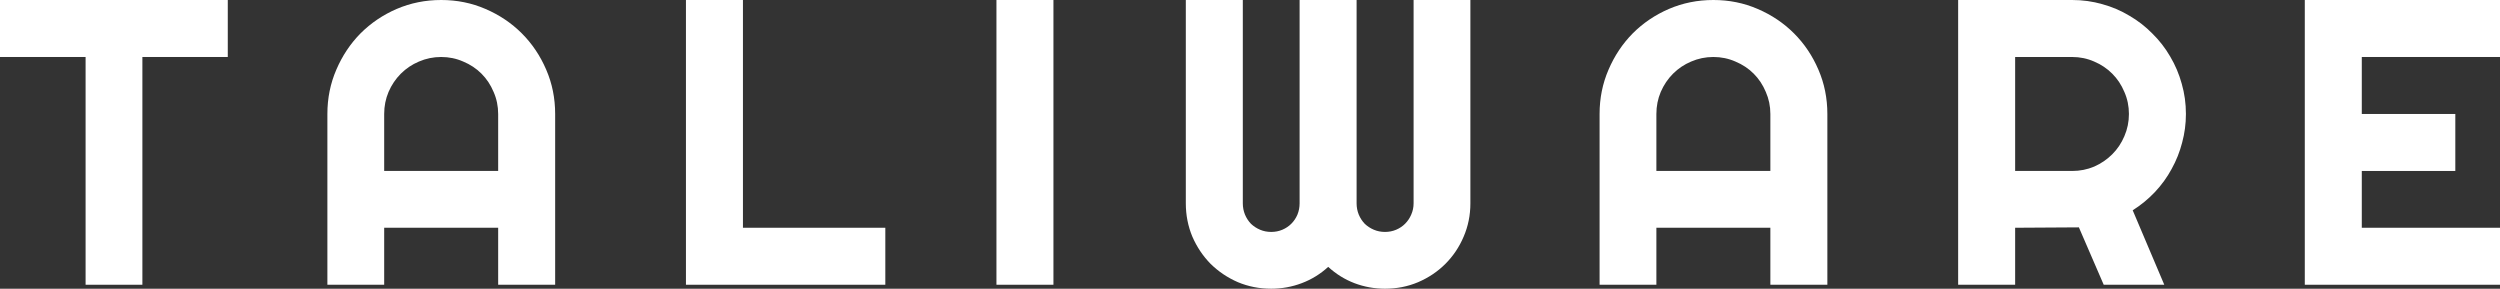 <svg width="762" height="88" viewBox="0 0 762 88" fill="none" xmlns="http://www.w3.org/2000/svg">
<rect x="0" y="0" width="762" height="88" fill="#333333" stroke="none"/>
<path d="M43.399 86.79H26.088V17.37H0V0H69.426V17.37H43.399V86.79Z" fill="white"/>
<path d="M151.841 52.11V34.74C151.841 32.359 151.377 30.12 150.449 28.022C149.561 25.884 148.33 24.027 146.756 22.454C145.183 20.88 143.326 19.65 141.188 18.762C139.089 17.834 136.85 17.37 134.469 17.37C132.088 17.37 129.829 17.834 127.69 18.762C125.592 19.65 123.756 20.88 122.182 22.454C120.608 24.027 119.357 25.884 118.429 28.022C117.541 30.12 117.098 32.359 117.098 34.74V52.11H151.841ZM169.212 86.79H151.841V69.419H117.098V86.79H99.787V34.74C99.787 29.939 100.694 25.44 102.51 21.244C104.326 17.007 106.788 13.315 109.895 10.168C113.042 7.021 116.714 4.539 120.911 2.724C125.148 0.908 129.667 0 134.469 0C139.271 0 143.77 0.908 147.967 2.724C152.204 4.539 155.896 7.021 159.044 10.168C162.191 13.315 164.673 17.007 166.489 21.244C168.304 25.44 169.212 29.939 169.212 34.74V86.79Z" fill="white"/>
<path d="M269.846 86.79H209.076V0H226.448V69.419H269.846V86.79Z" fill="white"/>
<path d="M321.089 86.79H303.718V0H321.089V86.79Z" fill="white"/>
<path d="M448.174 61.975C448.174 65.566 447.488 68.956 446.116 72.143C444.784 75.29 442.928 78.054 440.548 80.435C438.207 82.775 435.443 84.631 432.255 86.003C429.108 87.334 425.738 88 422.147 88C418.919 88 415.812 87.435 412.826 86.305C409.88 85.176 407.217 83.521 404.836 81.343C402.455 83.521 399.772 85.176 396.786 86.305C393.8 87.435 390.693 88 387.464 88C383.873 88 380.483 87.334 377.296 86.003C374.148 84.631 371.384 82.775 369.003 80.435C366.663 78.054 364.807 75.29 363.435 72.143C362.103 68.956 361.437 65.566 361.437 61.975V0H378.809V61.975C378.809 63.186 379.031 64.336 379.475 65.425C379.919 66.474 380.524 67.402 381.291 68.209C382.098 68.976 383.026 69.581 384.075 70.025C385.124 70.469 386.254 70.691 387.464 70.691C388.675 70.691 389.805 70.469 390.854 70.025C391.903 69.581 392.811 68.976 393.578 68.209C394.385 67.402 395.01 66.474 395.454 65.425C395.898 64.336 396.12 63.186 396.12 61.975V0H413.491V61.975C413.491 63.186 413.713 64.336 414.157 65.425C414.601 66.474 415.206 67.402 415.973 68.209C416.78 68.976 417.708 69.581 418.757 70.025C419.807 70.469 420.936 70.691 422.147 70.691C423.358 70.691 424.487 70.469 425.537 70.025C426.586 69.581 427.494 68.976 428.26 68.209C429.067 67.402 429.693 66.474 430.137 65.425C430.621 64.336 430.863 63.186 430.863 61.975V0H448.174V61.975Z" fill="white"/>
<path d="M539.608 52.11V34.74C539.608 32.359 539.144 30.12 538.216 28.022C537.328 25.884 536.097 24.027 534.523 22.454C532.95 20.88 531.093 19.65 528.955 18.762C526.856 17.834 524.617 17.37 522.236 17.37C519.855 17.37 517.596 17.834 515.457 18.762C513.359 19.65 511.523 20.88 509.949 22.454C508.375 24.027 507.124 25.884 506.196 28.022C505.309 30.12 504.865 32.359 504.865 34.74V52.11H539.608ZM556.979 86.79H539.608V69.419H504.865V86.79H487.554V34.74C487.554 29.939 488.462 25.44 490.277 21.244C492.093 17.007 494.555 13.315 497.662 10.168C500.809 7.021 504.481 4.539 508.678 2.724C512.915 0.908 517.434 0 522.236 0C527.038 0 531.537 0.908 535.734 2.724C539.971 4.539 543.663 7.021 546.811 10.168C549.958 13.315 552.44 17.007 554.256 21.244C556.071 25.44 556.979 29.939 556.979 34.74V86.79Z" fill="white"/>
<path d="M614.215 17.37V52.11H631.586C633.967 52.11 636.207 51.666 638.305 50.779C640.403 49.85 642.239 48.6 643.813 47.026C645.387 45.453 646.617 43.617 647.505 41.519C648.433 39.38 648.897 37.121 648.897 34.74C648.897 32.359 648.433 30.12 647.505 28.022C646.617 25.884 645.387 24.027 643.813 22.454C642.239 20.88 640.403 19.65 638.305 18.762C636.207 17.834 633.967 17.37 631.586 17.37H614.215ZM614.215 86.79H596.843V0H631.586C634.774 0 637.841 0.424 640.786 1.271C643.732 2.078 646.476 3.248 649.018 4.781C651.601 6.274 653.941 8.09 656.04 10.228C658.178 12.326 659.994 14.667 661.487 17.249C663.02 19.831 664.191 22.595 664.998 25.541C665.845 28.486 666.269 31.552 666.269 34.74C666.269 37.726 665.885 40.631 665.119 43.455C664.392 46.28 663.323 48.963 661.911 51.505C660.539 54.047 658.844 56.387 656.826 58.525C654.809 60.664 652.549 62.52 650.047 64.094L659.671 86.79H641.21L633.644 69.299L614.215 69.419V86.79Z" fill="white"/>
<path d="M762 86.79H702.501V0H762V17.37H719.872V34.74H748.381V52.11H719.872V69.419H762V86.79Z" fill="white"/>
</svg>

